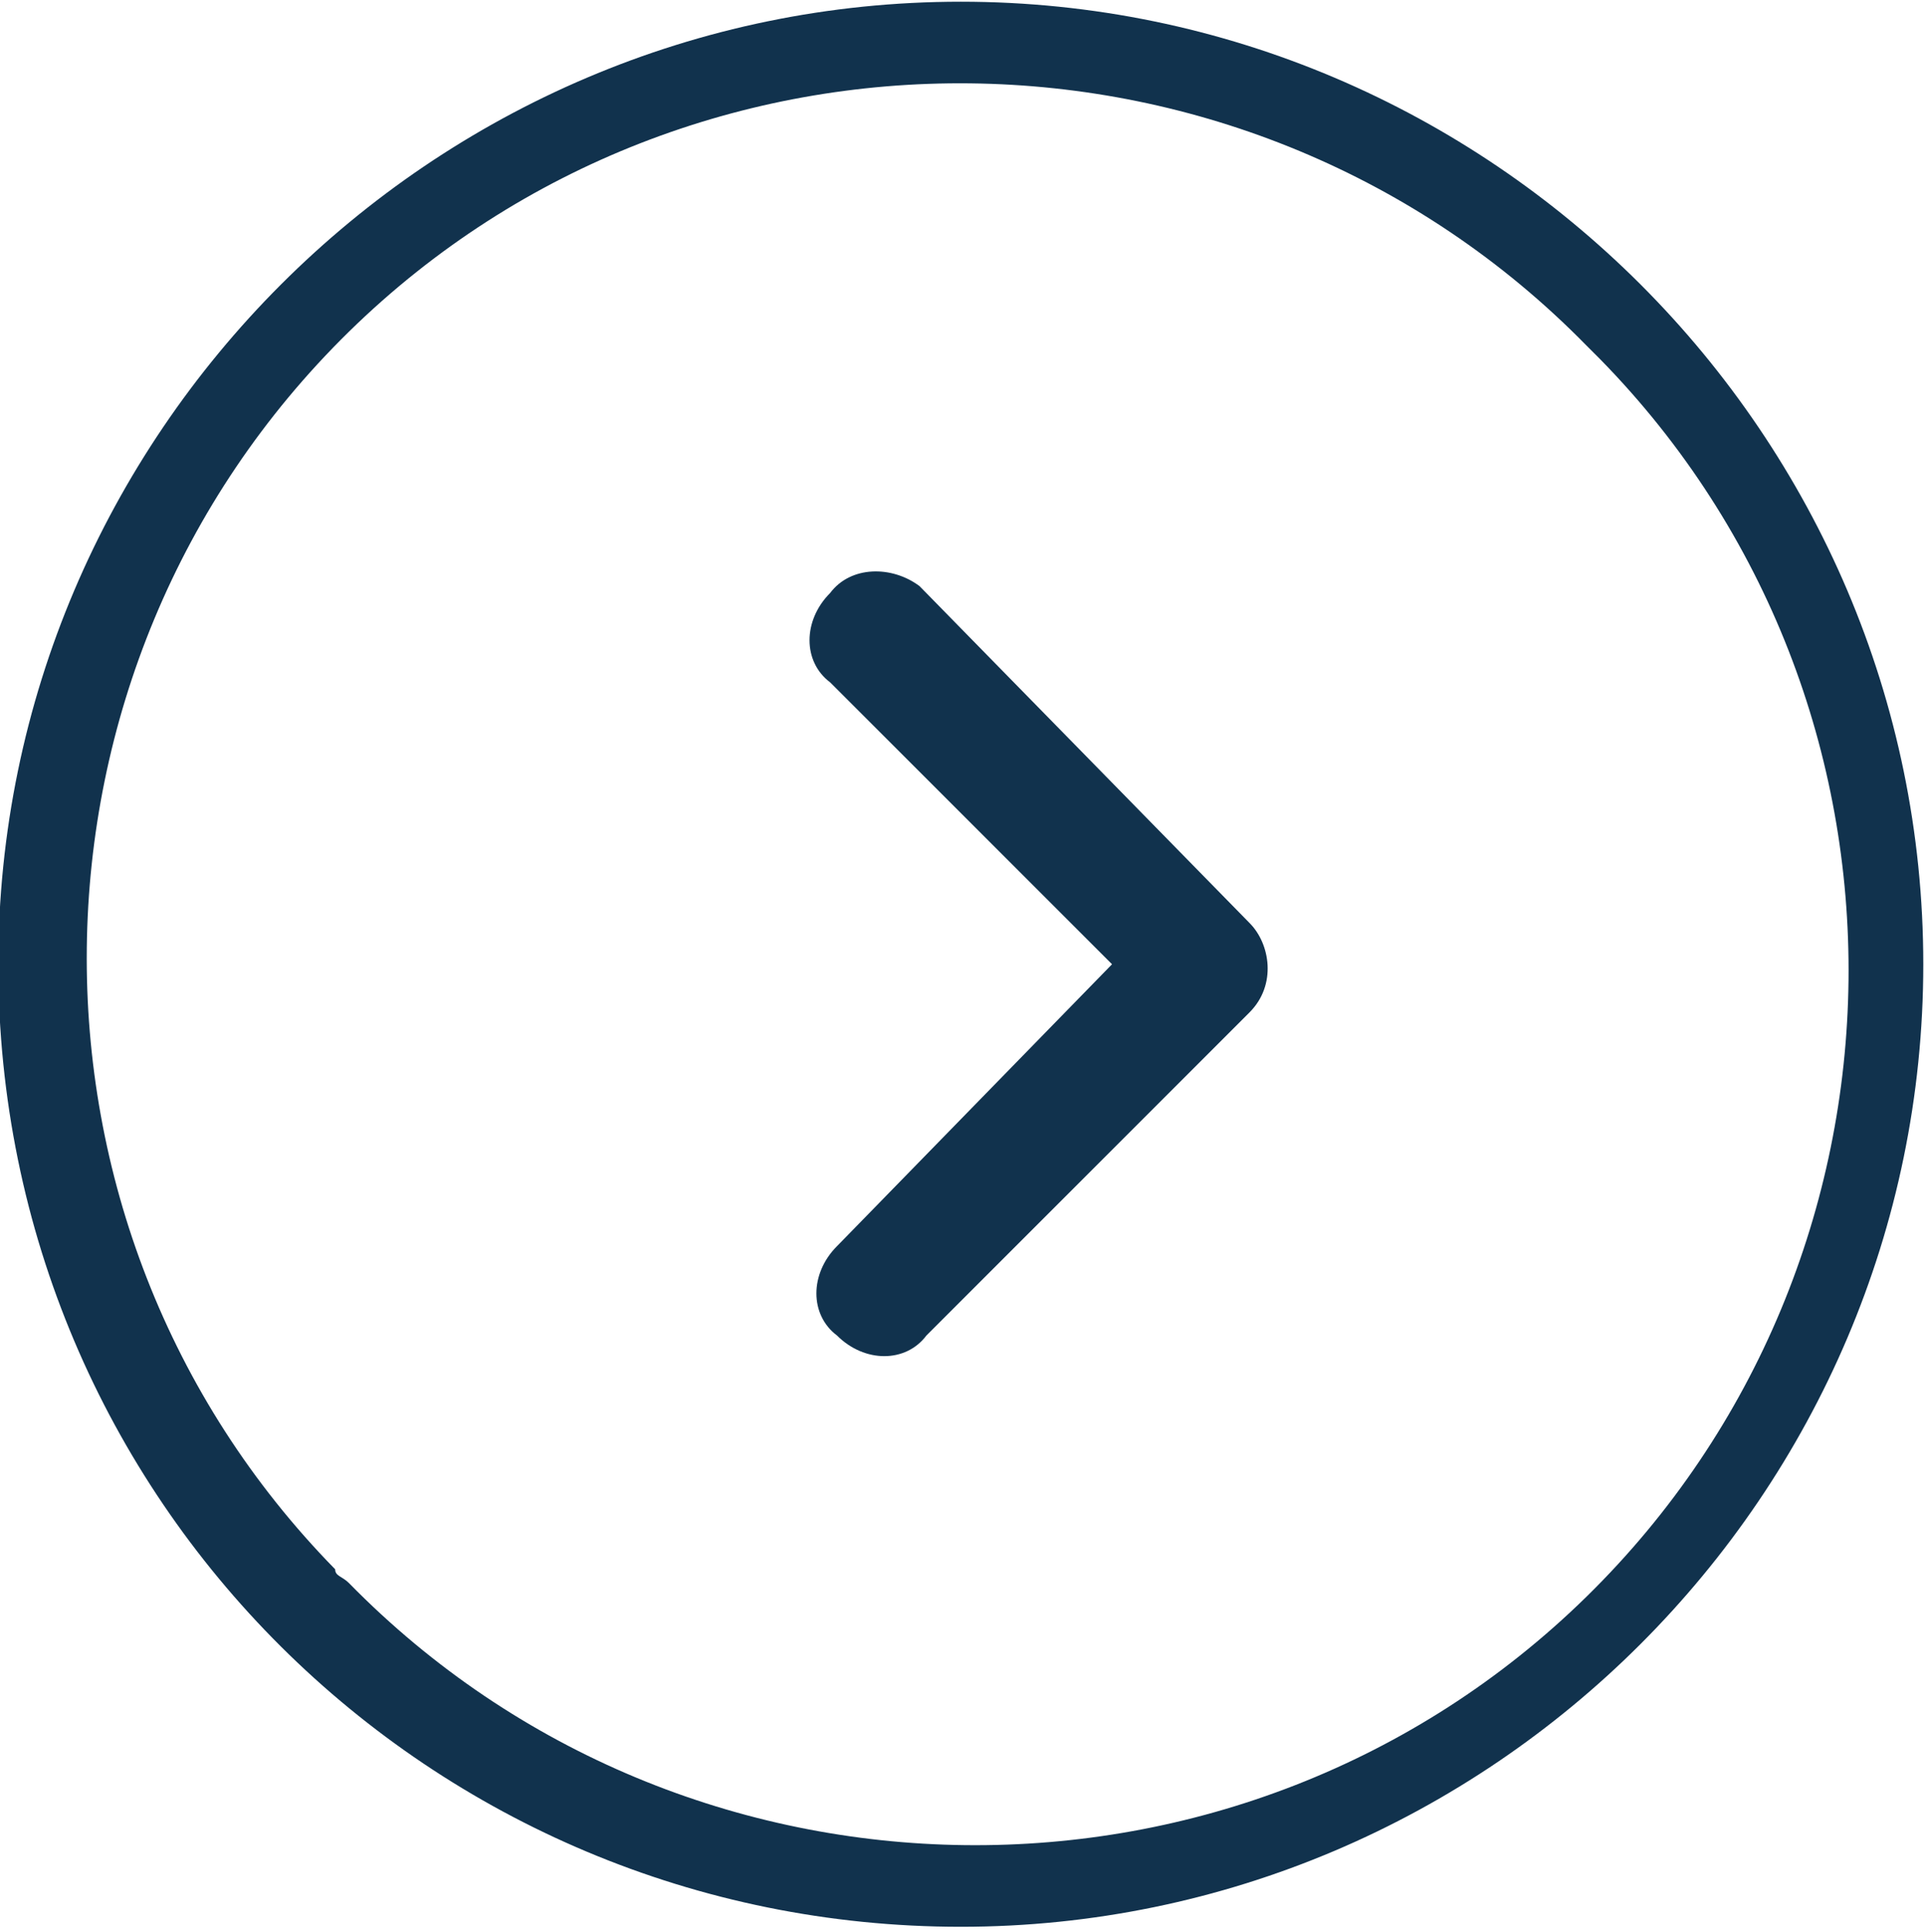 <?xml version="1.0" encoding="utf-8"?>
<!-- Generator: Adobe Illustrator 23.0.3, SVG Export Plug-In . SVG Version: 6.00 Build 0)  -->
<svg version="1.1" id="Layer_1" xmlns="http://www.w3.org/2000/svg" xmlns:xlink="http://www.w3.org/1999/xlink" x="0px" y="0px"
	 viewBox="0 0 28 28.1" style="enable-background:new 0 0 28 28.1;" xml:space="preserve">
<style type="text/css">
	.st0{fill:#11324D;}
</style>
<g id="Icon_ionic-ios-arrow-dropdown" transform="translate(39.375 -3.375) rotate(90)">
	<path id="Path_544" class="st0" d="M12,27.3c0.4,0.4,1,0.4,1.3,0l4.1-4.1l4.1,4c0.4,0.4,1,0.4,1.3,0c0.4-0.4,0.4-1,0-1.3l-4.7-4.7
		c-0.4-0.4-1-0.3-1.3,0L11.9,26C11.6,26.4,11.6,27,12,27.3L12,27.3z"/>
	<path id="Path_545" class="st0" d="M17.4,39.4c7.8,0,14-6.3,14-14s-6.3-14-14-14s-14,6.3-14,14S9.7,39.4,17.4,39.4z M26.2,34.5
		c-5,4.9-13.1,4.8-18-0.2s-4.8-13.1,0.2-18c0.1-0.1,0.1-0.1,0.2-0.2c5-4.9,13.1-4.8,18,0.2s4.8,13.1-0.2,18
		C26.3,34.4,26.3,34.5,26.2,34.5z"/>
</g>
</svg>
